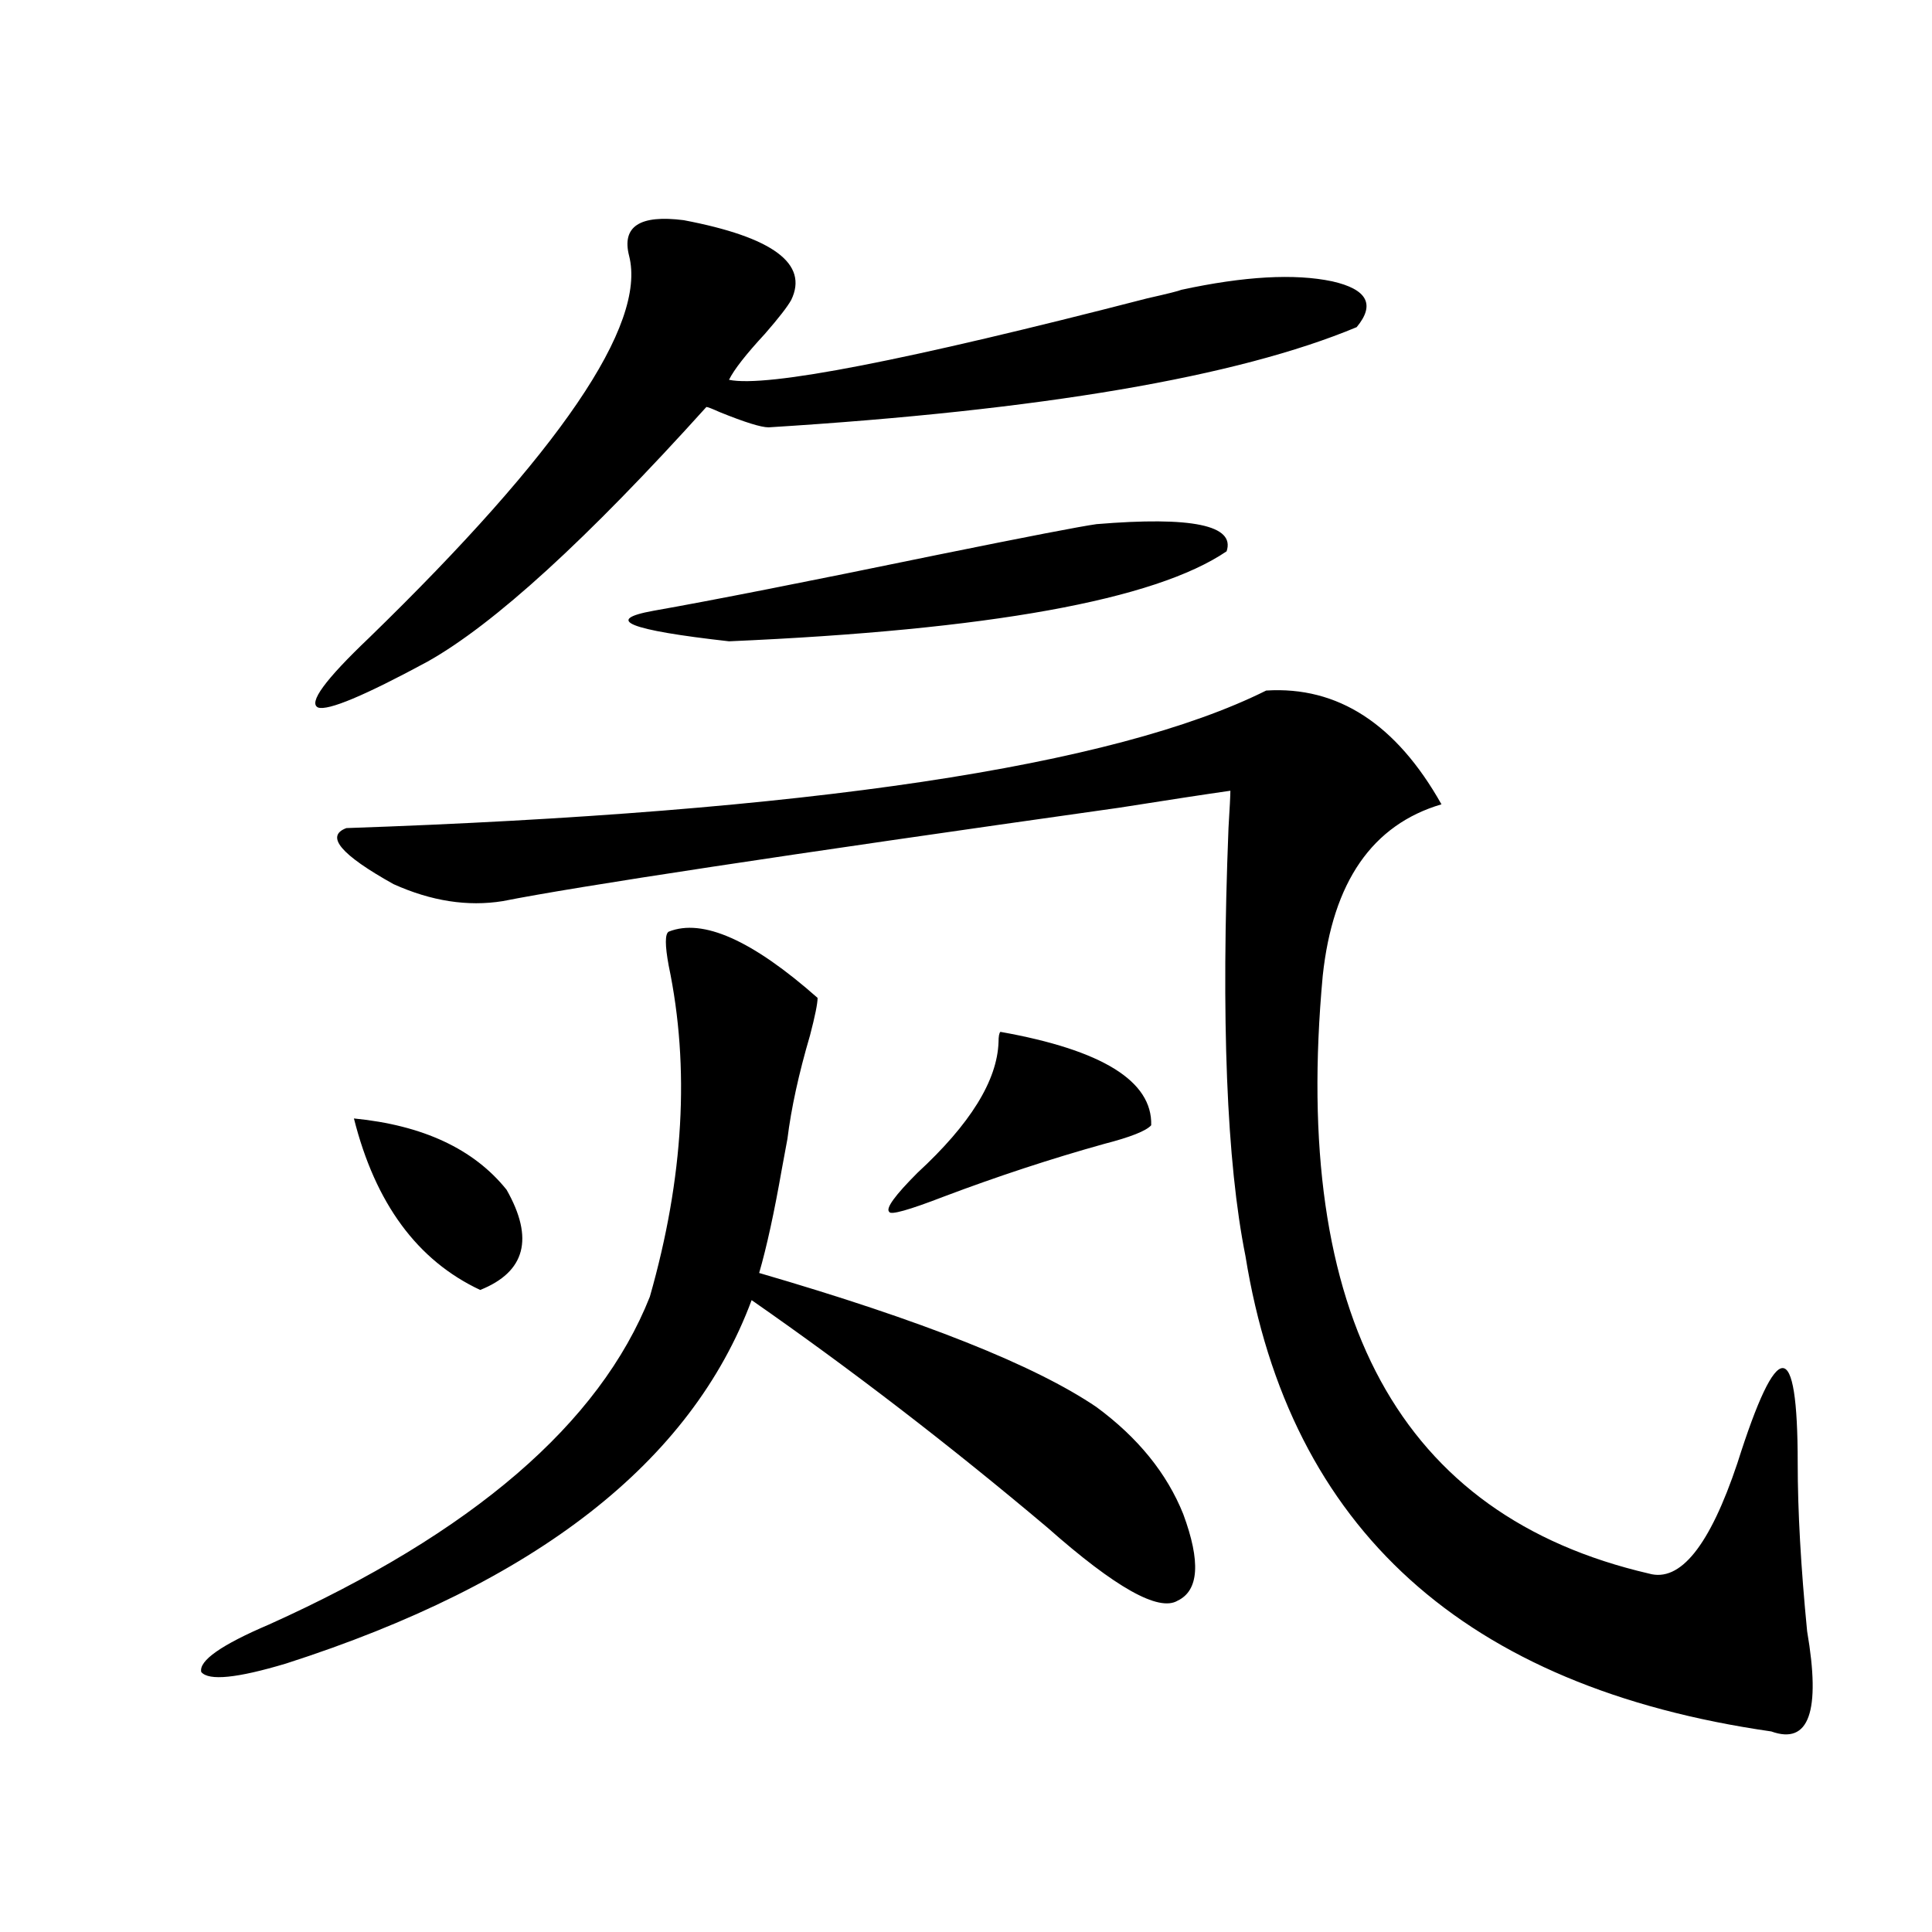 <?xml version="1.0" encoding="utf-8"?>
<!-- Generator: Adobe Illustrator 16.0.0, SVG Export Plug-In . SVG Version: 6.00 Build 0)  -->
<!DOCTYPE svg PUBLIC "-//W3C//DTD SVG 1.1//EN" "http://www.w3.org/Graphics/SVG/1.1/DTD/svg11.dtd">
<svg version="1.1" id="图层_1" xmlns="http://www.w3.org/2000/svg" xmlns:xlink="http://www.w3.org/1999/xlink" x="0px" y="0px"
	 width="1000px" height="1000px" viewBox="0 0 1000 1000" enable-background="new 0 0 1000 1000" xml:space="preserve">
<path d="M346.113,482.23c17.561-7.031,43.246,4.395,77.071,34.277c0,2.939-1.311,9.38-3.902,19.336
	c-5.854,19.927-9.756,37.793-11.707,53.613c-0.655,3.516-1.631,8.789-2.927,15.82c-3.902,22.275-7.805,40.142-11.707,53.613
	c84.541,24.609,142.756,47.764,174.63,69.434c21.463,15.82,36.417,34.277,44.877,55.371c9.101,24.609,8.125,39.551-2.927,44.824
	c-9.756,5.851-32.194-6.729-67.315-37.793c-50.73-42.764-101.796-82.026-153.167-117.773
	c-31.219,83.799-111.552,146.489-240.97,188.086c-25.365,7.608-39.999,9.078-43.901,4.395c-1.311-5.863,10.396-14.063,35.121-24.609
	c105.363-47.461,171.048-103.999,197.068-169.629c17.561-61.523,20.808-118.652,9.756-171.387
	C344.162,489.262,344.162,483.412,346.113,482.23z M353.918,113.969c46.173,8.789,64.709,22.563,55.608,41.309
	c-1.951,3.516-6.509,9.38-13.658,17.578c-9.756,10.547-15.944,18.457-18.536,23.73c19.512,4.106,91.705-9.956,216.58-42.188
	c10.396-2.334,16.25-3.804,17.561-4.395c32.515-7.031,58.535-8.486,78.047-4.395c18.201,4.106,22.438,12.017,12.683,23.73
	c-61.797,25.791-163.258,43.066-304.383,51.855c-3.902,0-12.362-2.637-25.365-7.91c-3.902-1.758-6.188-2.637-6.829-2.637
	c-61.797,68.555-109.921,112.5-144.387,131.836c-32.529,17.578-51.386,25.488-56.584,23.73c-5.213-2.334,3.567-14.351,26.341-36.035
	c98.854-96.089,143.731-162.007,134.631-197.754C321.724,117.196,331.145,111.044,353.918,113.969z M655.374,357.426
	c37.072-2.334,67.315,17.29,90.729,58.887c-35.776,10.547-56.264,40.142-61.462,88.77
	c-16.265,176.372,39.999,279.492,168.776,309.375c16.25,4.697,31.539-14.351,45.853-57.129
	c10.396-32.808,18.201-49.219,23.414-49.219c5.198,0,7.805,16.411,7.805,49.219c0,24.609,1.616,53.613,4.878,87.012
	c7.149,41.598,0.976,58.887-18.536,51.855c-158.7-22.852-249.43-104.878-272.188-246.094c-9.756-48.628-12.683-122.456-8.78-221.484
	c0.641-10.547,0.976-16.987,0.976-19.336c-12.362,1.758-31.554,4.697-57.56,8.789c-174.31,24.609-280.648,40.732-319.017,48.34
	c-18.216,2.939-37.072,0-56.584-8.789c-27.316-15.229-35.456-24.897-24.39-29.004C417.972,420.419,576.672,396.688,655.374,357.426z
	 M183.19,578.91c35.762,3.516,62.103,15.82,79.022,36.914c14.299,25.2,9.756,42.49-13.658,51.855
	C216.025,652.45,194.242,622.855,183.19,578.91z M567.571,271.293c49.42-4.092,71.858,0.591,67.315,14.063
	c-37.072,25.2-122.924,40.732-257.555,46.582c-52.041-5.85-65.044-11.123-39.023-15.82c29.908-5.273,79.022-14.941,147.313-29.004
	C531.795,277.748,559.111,272.475,567.571,271.293z M517.816,534.086c52.682,9.38,78.688,25.488,78.047,48.34
	c-2.606,2.939-10.731,6.152-24.39,9.668c-27.316,7.622-54.968,16.699-82.925,27.246c-18.216,7.031-27.651,9.668-28.292,7.91
	c-1.951-1.758,2.927-8.486,14.634-20.215c27.316-25.186,41.295-47.749,41.95-67.676
	C516.841,536.435,517.161,534.677,517.816,534.086z"/>
</svg>
